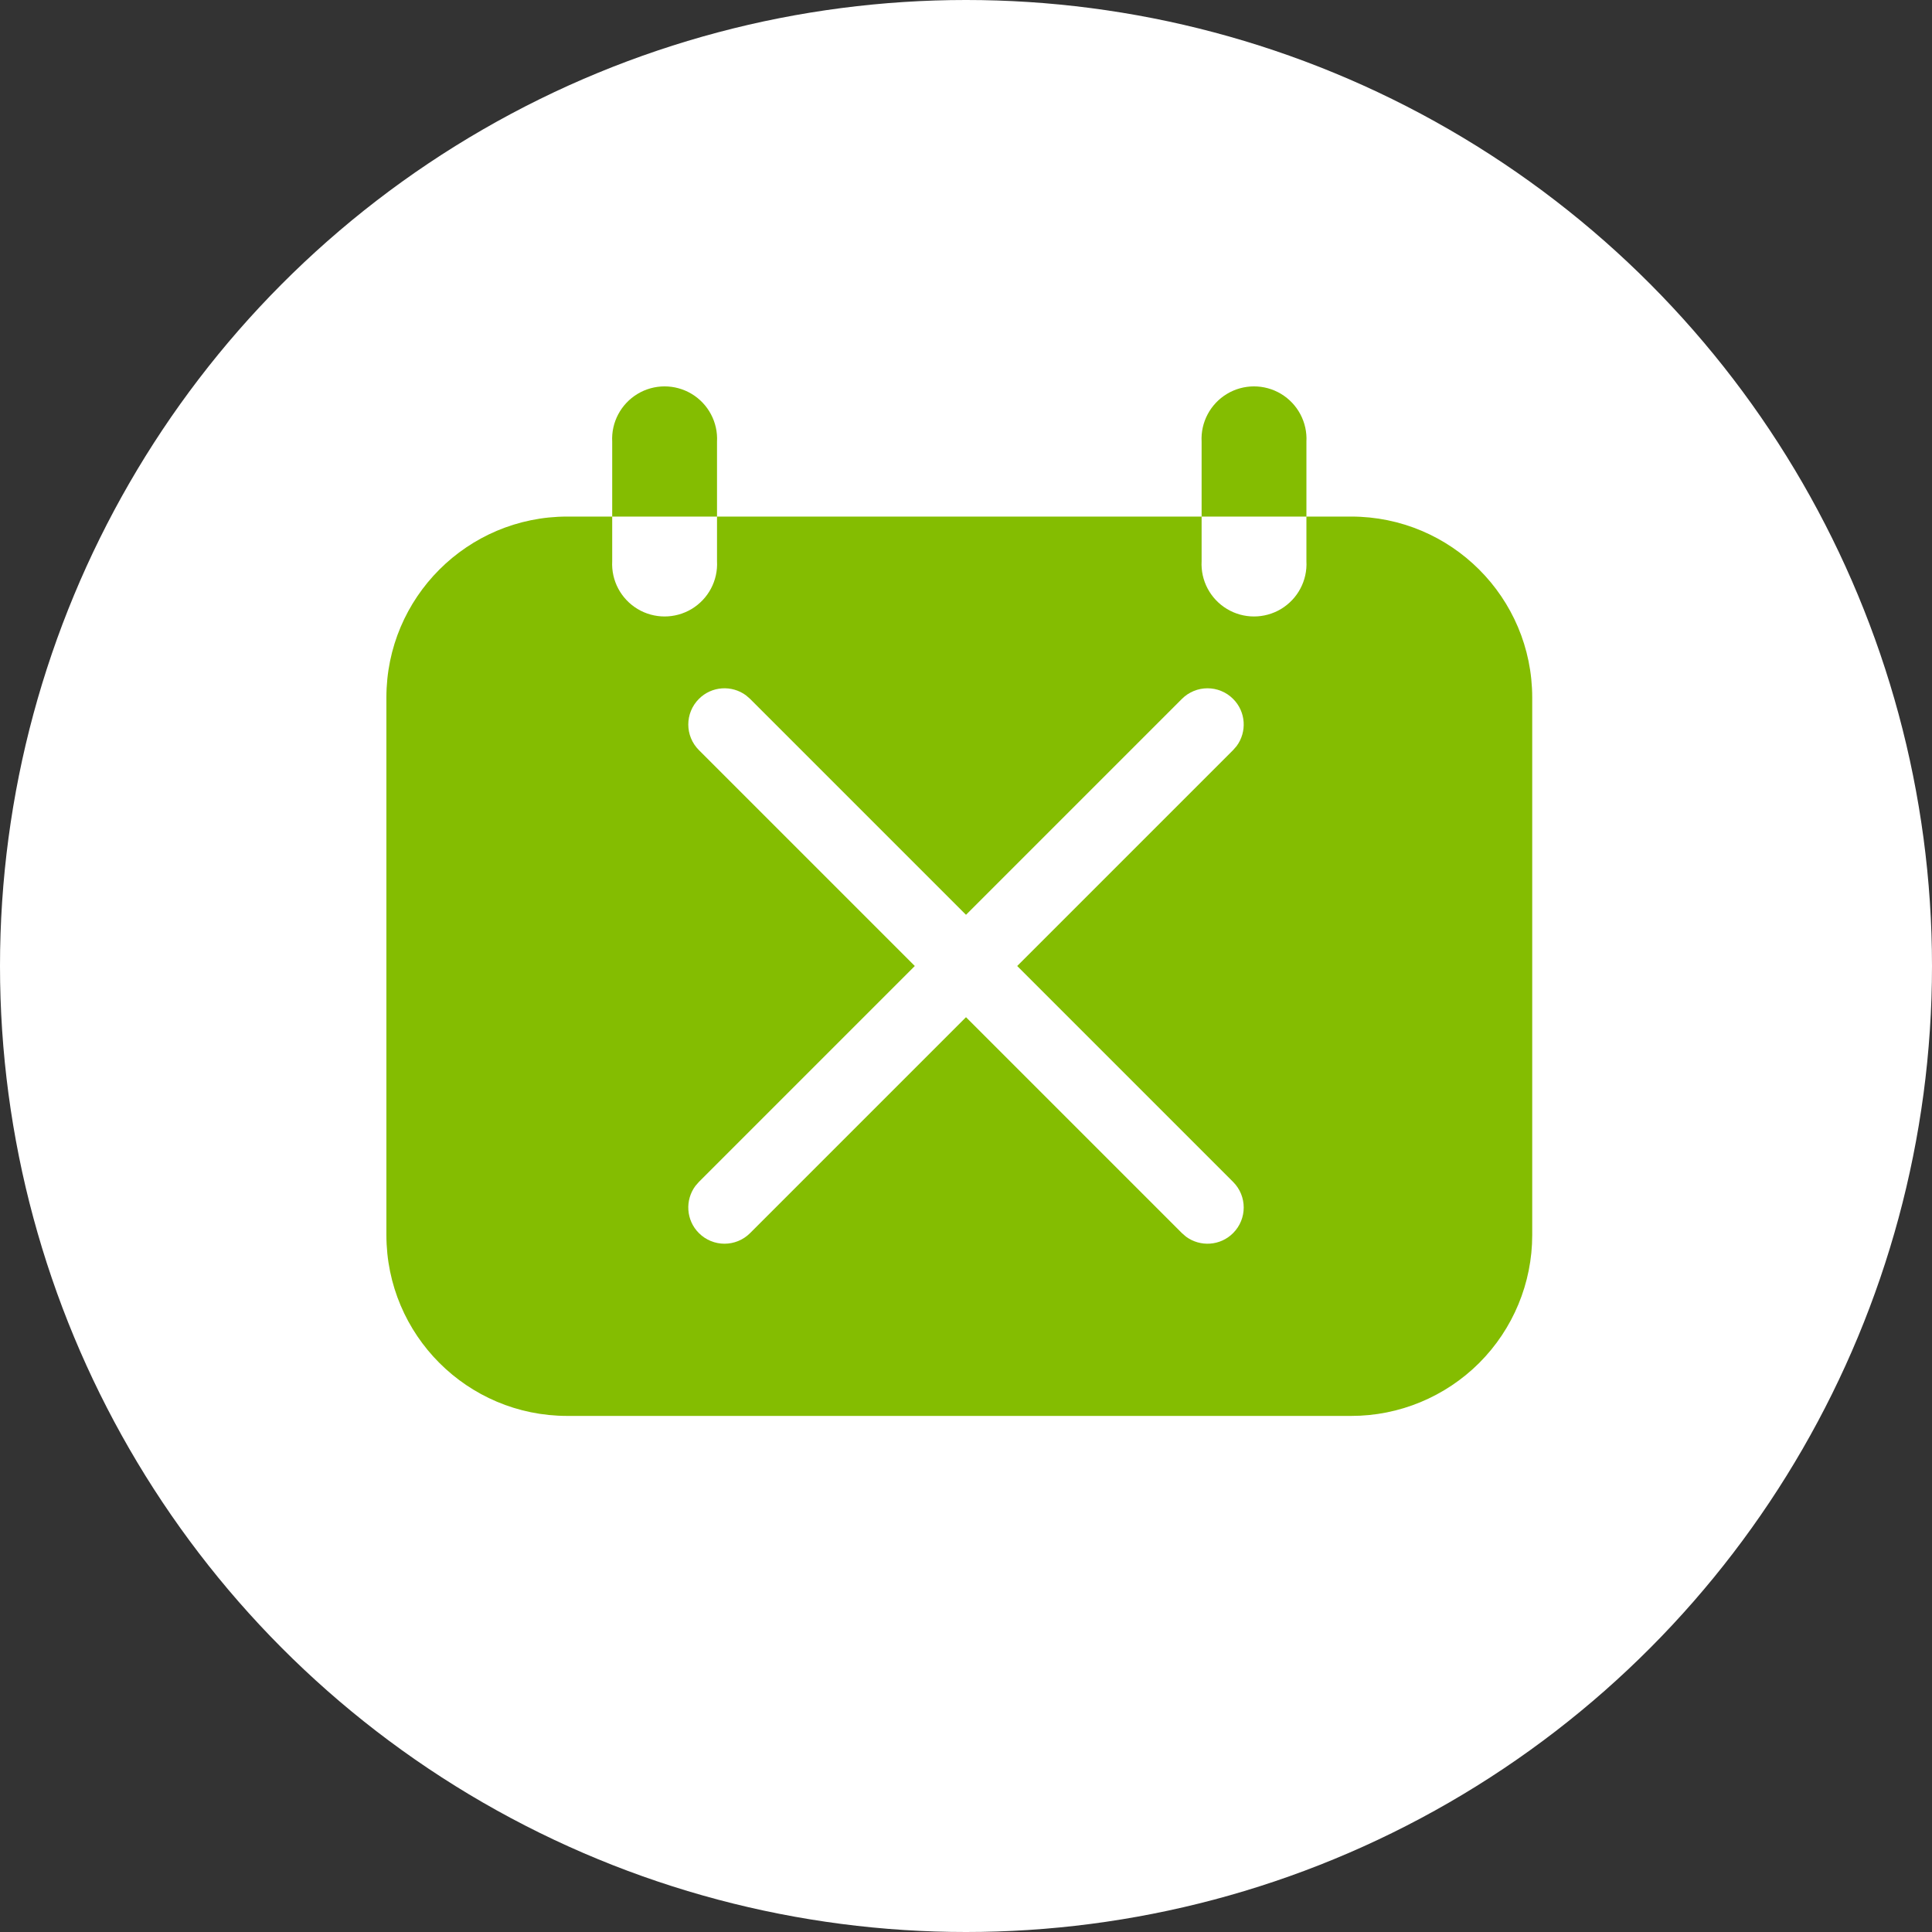 <svg xmlns="http://www.w3.org/2000/svg" width="40" height="40" viewBox="0 0 40 40">
    <rect x="0" y="0" width="40" height="40" fill="#333333" stroke="none"/>
    <g fill="none" fill-rule="evenodd">
        <circle cx="20" cy="20" r="20" fill="#FFF"/>
        <g fill-rule="nonzero">
            <path fill="#84BD01" d="M4.675 2.695v.923c-.022.402.18.782.525.99.344.207.775.207 1.12 0 .345-.208.547-.588.525-.99v-.923h10.033v.923c-.022.402.18.782.525.99.344.207.775.207 1.12 0 .345-.208.547-.588.525-.99v-.923h.926c2.07 0 3.747 1.676 3.749 3.745v11.13c0 .993-.395 1.946-1.098 2.649-.704.702-1.657 1.097-2.65 1.096H3.744C1.677 21.315 0 19.638 0 17.569V6.44c0-2.068 1.677-3.745 3.745-3.745h.93zM5.2.155c.344-.207.775-.207 1.12 0 .345.208.547.589.525.99v1.55h-2.17v-1.55c-.022-.401.18-.782.525-.99zm12.203 0c.344-.207.775-.207 1.12 0 .345.208.547.589.525.99v1.55h-2.17v-1.55c-.022-.401.18-.782.525-.99z" transform="translate(8 8)"/>
            <g fill="#FFF">
                <path d="M-.53-.53c.266-.267.683-.29.976-.073L.53-.53l10 10c.293.293.293.767 0 1.06-.266.267-.683.29-.976.073l-.084-.073-10-10c-.293-.293-.293-.767 0-1.06z" transform="translate(8 8) translate(7 7)"/>
                <path d="M9.47-.53c.293-.293.767-.293 1.06 0 .267.266.29.683.073.976L10.53.53l-10 10c-.293.293-.767.293-1.06 0-.267-.266-.29-.683-.073-.976l.073-.084 10-10z" transform="translate(8 8) translate(7 7)"/>
            </g>
        </g>
    </g>
</svg>
